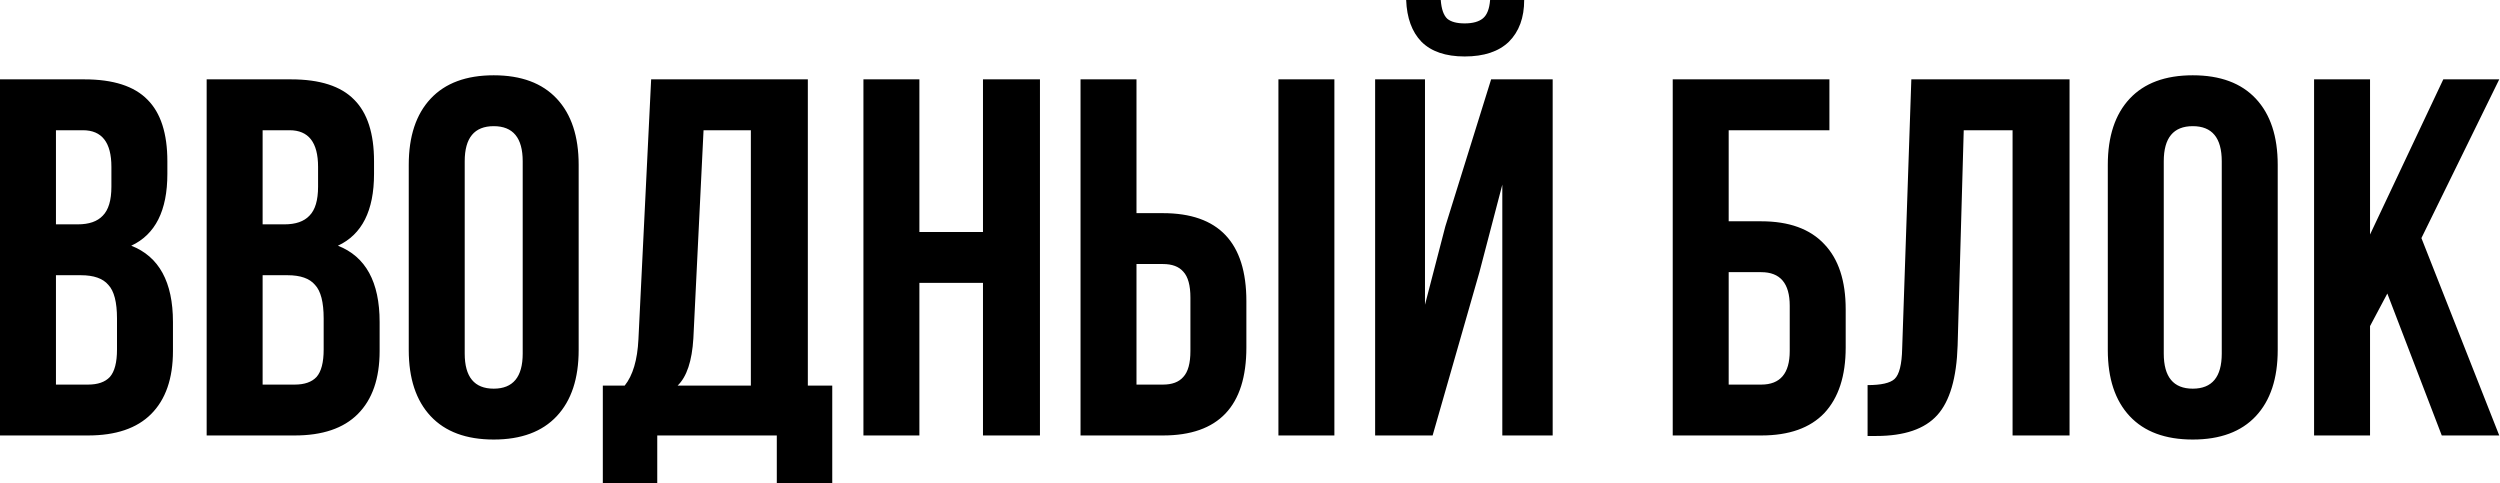 <?xml version="1.0" encoding="UTF-8"?> <svg xmlns="http://www.w3.org/2000/svg" width="688" height="133" viewBox="0 0 688 133" fill="none"> <path d="M23.238 21.84C31.172 21.84 36.958 23.707 40.598 27.44C44.238 31.08 46.058 36.727 46.058 44.38V47.88C46.058 57.96 42.745 64.54 36.118 67.62C43.772 70.607 47.598 77.607 47.598 88.62V96.6C47.598 104.16 45.592 109.947 41.578 113.96C37.658 117.88 31.872 119.84 24.218 119.84H-0.002V21.84H23.238ZM22.258 75.74H15.398V105.84H24.218C26.925 105.84 28.932 105.14 30.238 103.74C31.545 102.247 32.198 99.727 32.198 96.18V87.64C32.198 83.16 31.405 80.08 29.818 78.4C28.325 76.627 25.805 75.74 22.258 75.74ZM22.818 35.84H15.398V61.74H21.418C24.498 61.74 26.785 60.947 28.278 59.36C29.865 57.773 30.658 55.113 30.658 51.38V45.92C30.658 39.2 28.045 35.84 22.818 35.84ZM80.113 21.84C88.047 21.84 93.833 23.707 97.473 27.44C101.113 31.08 102.933 36.727 102.933 44.38V47.88C102.933 57.96 99.62 64.54 92.993 67.62C100.647 70.607 104.473 77.607 104.473 88.62V96.6C104.473 104.16 102.467 109.947 98.453 113.96C94.533 117.88 88.747 119.84 81.093 119.84H56.873V21.84H80.113ZM79.133 75.74H72.273V105.84H81.093C83.8 105.84 85.807 105.14 87.113 103.74C88.42 102.247 89.073 99.727 89.073 96.18V87.64C89.073 83.16 88.28 80.08 86.693 78.4C85.2 76.627 82.68 75.74 79.133 75.74ZM79.693 35.84H72.273V61.74H78.293C81.373 61.74 83.66 60.947 85.153 59.36C86.74 57.773 87.533 55.113 87.533 51.38V45.92C87.533 39.2 84.92 35.84 79.693 35.84ZM127.888 44.38V97.3C127.888 103.74 130.548 106.96 135.868 106.96C141.188 106.96 143.848 103.74 143.848 97.3V44.38C143.848 37.94 141.188 34.72 135.868 34.72C130.548 34.72 127.888 37.94 127.888 44.38ZM112.488 96.32V45.36C112.488 37.52 114.495 31.453 118.508 27.16C122.522 22.867 128.308 20.72 135.868 20.72C143.428 20.72 149.215 22.867 153.228 27.16C157.242 31.453 159.248 37.52 159.248 45.36V96.32C159.248 104.16 157.242 110.227 153.228 114.52C149.215 118.813 143.428 120.96 135.868 120.96C128.308 120.96 122.522 118.813 118.508 114.52C114.495 110.227 112.488 104.16 112.488 96.32ZM229.036 133H213.776V119.84H180.876V133H165.896V106.12H171.916C174.156 103.32 175.416 99.073 175.696 93.38L179.196 21.84H222.316V106.12H229.036V133ZM193.616 35.84L190.816 93.1C190.443 99.353 188.996 103.693 186.476 106.12H206.636V35.84H193.616ZM253.016 77.84V119.84H237.616V21.84H253.016V63.84H270.516V21.84H286.196V119.84H270.516V77.84H253.016ZM320.042 119.84H297.362V21.84H312.762V58.66H320.042C335.348 58.66 343.002 66.733 343.002 82.88V95.62C343.002 111.767 335.348 119.84 320.042 119.84ZM312.762 105.84H320.042C322.562 105.84 324.428 105.14 325.642 103.74C326.948 102.34 327.602 99.96 327.602 96.6V81.9C327.602 78.54 326.948 76.16 325.642 74.76C324.428 73.36 322.562 72.66 320.042 72.66H312.762V105.84ZM367.222 119.84H351.822V21.84H367.222V119.84ZM394.256 119.84L407.136 74.9L413.436 50.82V119.84H427.296V21.84H410.356L397.756 62.3L392.156 83.86V21.84H378.436V119.84H394.256ZM410.076 7.86781e-05H419.456C419.456 4.853 418.056 8.68 415.256 11.48C412.456 14.187 408.396 15.54 403.076 15.54C397.849 15.54 393.883 14.187 391.176 11.48C388.563 8.773 387.163 4.947 386.976 7.86781e-05H396.496C396.683 2.52 397.289 4.247 398.316 5.18C399.343 6.02 400.929 6.44 403.076 6.44C405.316 6.44 406.996 5.973 408.116 5.04C409.236 4.107 409.889 2.427 410.076 7.86781e-05ZM484.694 119.84H460.334V21.84H503.454V35.84H475.734V60.9H484.694C492.347 60.9 498.134 63 502.054 67.2C505.974 71.307 507.934 77.28 507.934 85.12V95.62C507.934 103.46 505.974 109.48 502.054 113.68C498.134 117.787 492.347 119.84 484.694 119.84ZM475.734 105.84H484.694C489.92 105.84 492.534 102.76 492.534 96.6V84.14C492.534 77.98 489.92 74.9 484.694 74.9H475.734V105.84ZM513.959 119.98V105.98C517.693 105.98 520.166 105.42 521.379 104.3C522.686 103.087 523.386 100.287 523.479 95.9L525.999 21.84H569.539V119.84H553.859V35.84H540.419L538.739 95.06C538.459 104.02 536.593 110.413 533.139 114.24C529.686 118.067 524.086 119.98 516.339 119.98H513.959ZM595.467 44.38V97.3C595.467 103.74 598.127 106.96 603.447 106.96C608.767 106.96 611.427 103.74 611.427 97.3V44.38C611.427 37.94 608.767 34.72 603.447 34.72C598.127 34.72 595.467 37.94 595.467 44.38ZM580.067 96.32V45.36C580.067 37.52 582.073 31.453 586.087 27.16C590.1 22.867 595.887 20.72 603.447 20.72C611.007 20.72 616.793 22.867 620.807 27.16C624.82 31.453 626.827 37.52 626.827 45.36V96.32C626.827 104.16 624.82 110.227 620.807 114.52C616.793 118.813 611.007 120.96 603.447 120.96C595.887 120.96 590.1 118.813 586.087 114.52C582.073 110.227 580.067 104.16 580.067 96.32ZM671.974 119.84L656.994 80.78L652.234 89.74V119.84H636.834V21.84H652.234V64.54L672.394 21.84H687.794L666.374 65.52L687.794 119.84H671.974Z" fill="black"></path> </svg> 